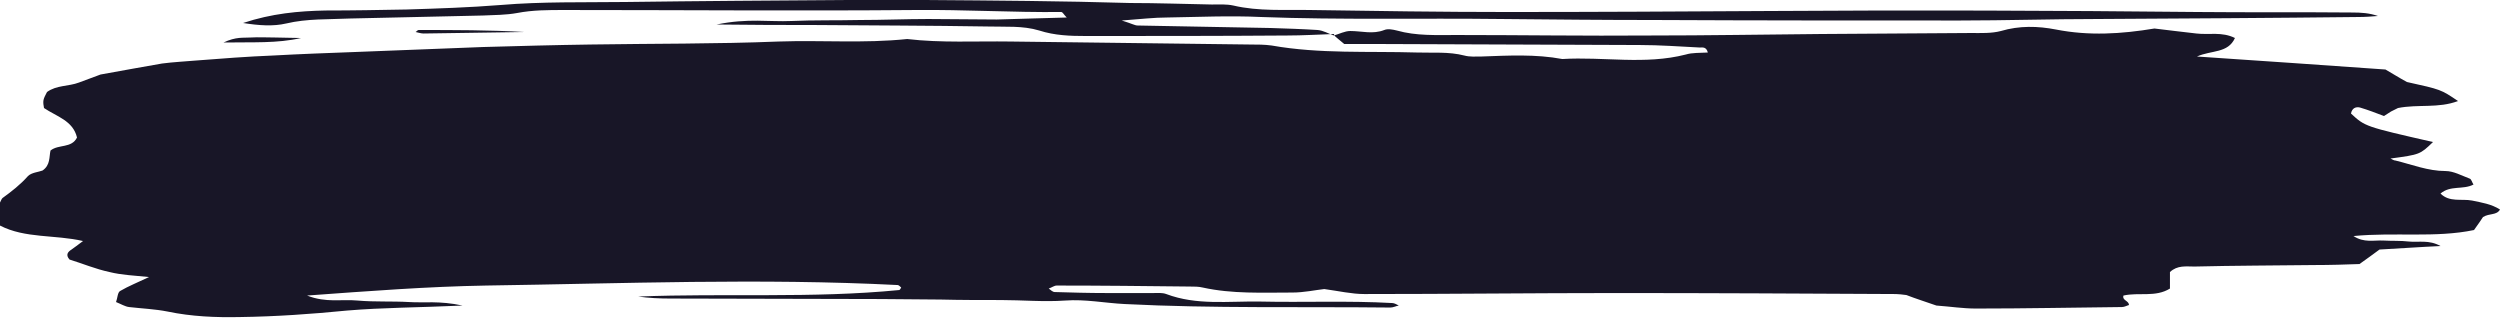 <?xml version="1.0" encoding="UTF-8" standalone="no"?><svg xmlns="http://www.w3.org/2000/svg" xmlns:xlink="http://www.w3.org/1999/xlink" fill="#000000" height="63.5" preserveAspectRatio="xMidYMid meet" version="1" viewBox="0.0 0.0 499.9 63.5" width="499.9" zoomAndPan="magnify"><g id="change1_1"><path d="M266.7,7.1c1.1-0.3,2.2-0.9,3.3-0.9c2.3,0,4.5,0.7,6.8-0.2c0.7-0.3,1.7-0.1,2.5,0.1 c3.9,1.1,7.9,0.9,11.9,0.9c12.9,0,25.7,0.2,38.6,0.1c11.4,0,22.9-0.2,34.3-0.3c10-0.1,20-0.1,30-0.2c2,0,4.1,0.1,6-0.4 c3.7-1.1,7.4-1,11-0.3c6.6,1.3,13.1,0.9,19.7-0.2c2.7,0.3,5.5,0.7,8.4,1c2.5,0.3,5.1-0.4,7.7,0.9c-1.4,3.1-4.7,2.4-7.6,3.7 c13.1,0.9,25.3,1.7,37.7,2.6c1.4,0.8,2.8,1.7,4.3,2.5c6.8,1.5,6.8,1.5,10.2,3.8c-3.9,1.5-8,0.6-12,1.4c-0.4,0.2-1,0.5-1.4,0.7 c-0.5,0.3-0.9,0.6-1.4,0.9c-1.6-0.6-3.1-1.2-4.8-1.7c-0.8-0.2-1.6,0.1-1.8,1.2c2.8,2.6,2.8,2.6,16.4,5.7c-2.6,2.5-2.6,2.5-8.5,3.3 c0.4,0.2,0.7,0.4,1,0.4c3.3,0.8,6.5,2.1,10,2.1c1.6,0,3.2,0.9,4.8,1.5c0.4,0.1,0.5,0.8,0.8,1.2c-2.1,1.1-4.6,0.1-6.6,1.8 c1.8,1.8,4.2,1,6.3,1.4c1.9,0.4,3.9,0.7,5.6,1.8c-0.7,1.2-2.1,0.7-3.4,1.5c-0.4,0.6-1,1.5-1.8,2.6c-7.7,1.6-15.8,0.4-24.1,1.2 c2.1,1.4,4.1,0.8,6,0.9c1.7,0.1,3.4,0,5.1,0.2c1.9,0.2,4-0.4,6.3,0.9c-4.4,0.2-8.4,0.5-12.2,0.7c-1.3,1-2.5,1.8-4,2.9 c-2.7,0.1-5.9,0.2-9,0.2c-8,0.1-16,0.1-24,0.3c-1.7,0-3.4-0.3-4.9,1.1v3.3c-2.9,1.8-6.2,0.7-9.3,1.4c-0.3,1,1.1,1,1.1,1.9 c-0.4,0.1-0.9,0.4-1.4,0.4c-9.7,0.1-19.4,0.3-29.2,0.3c-2.6,0-5.1-0.4-7.9-0.6c-2-0.7-4.2-1.4-6-2.1c-0.9-0.1-1.5-0.2-2.1-0.2 c-18.6-0.1-37.1-0.2-55.7-0.2c-16.9,0-33.7,0.2-50.6,0.2c-2.5,0-5.1-0.6-8-1c-1.8,0.2-4.1,0.7-6.4,0.7c-6,0-12,0.3-17.9-1 c-0.8-0.2-1.7-0.2-2.6-0.2c-8.9-0.1-17.7-0.2-26.6-0.2c-0.5,0-1,0.4-1.6,0.6c0.4,0.3,0.8,0.7,1.2,0.7c3.4,0.1,6.8,0.2,10.3,0.2 c3.1,0,6.3,0,9.4,0c0.9,0,1.8-0.1,2.6,0.2c6.1,2.3,12.4,1.4,18.7,1.5c8.8,0.2,17.7-0.2,26.5,0.3c0.4,0,0.9,0.3,1.3,0.5 c-0.6,0.1-1.1,0.4-1.7,0.4c-17.7-0.2-35.4,0.2-53.1-0.7c-4-0.2-7.9-1-11.9-0.7c-4.3,0.3-8.6-0.1-12.9-0.1c-4,0-8,0-12-0.1 c-4,0-8-0.1-12-0.1c-14,0-28-0.1-42-0.1c-2.2,0-4.4-0.1-6.5-0.4c17.4-0.7,34.8,0.4,52.2-1.3c0.1,0,0.3-0.3,0.4-0.5 c-0.2-0.2-0.5-0.5-0.7-0.5c-27.4-1.4-54.9-0.3-82.3,0.1c-11.7,0.2-23.4,1.1-35.8,2c3.8,1.5,7,0.7,10.1,1c3.4,0.3,6.9,0.1,10.3,0.3 c3,0.2,6-0.3,10.7,0.7c-8.8,0.4-16,0.4-23.1,1c-7.1,0.7-14.2,1.2-21.4,1.3c-4.9,0.1-9.7-0.1-14.5-1.1c-2.5-0.5-5.1-0.6-7.7-0.9 c-0.8-0.1-1.6-0.6-2.6-1c0.3-0.8,0.3-1.9,0.8-2.2c1.7-1,3.5-1.7,5.8-2.8c-2.9-0.3-5.5-0.4-7.9-1c-2.8-0.6-5.4-1.7-8-2.5 c-0.8-0.9-0.4-1.5,0.4-2c0.6-0.4,1.2-0.9,2.3-1.7C11,46.9,5,47.7,0,45.1v-4.6c0.2-0.4,0.3-0.7,0.5-0.9c1.8-1.3,3.6-2.7,5.1-4.4 c0.7-0.7,2.1-0.8,2.9-1.1c1.6-1.1,1.3-2.7,1.6-4c1.6-1.3,4.2-0.4,5.3-2.6c-0.8-3.4-4.1-4.2-6.6-5.9c-0.1-0.5-0.2-1.1-0.1-1.6 c0.1-0.5,0.4-1,0.7-1.6c1.9-1.4,4.3-1.1,6.4-1.9c1.9-0.7,3.8-1.4,4.3-1.6c5.1-0.9,8.7-1.6,12.3-2.2c2.3-0.3,4.5-0.4,6.8-0.6 c5.1-0.4,10.3-0.8,15.4-1c5.4-0.3,10.9-0.5,16.3-0.7c8.6-0.3,17.1-0.7,25.7-1c7.1-0.2,14.3-0.4,21.4-0.5c12.6-0.2,25.2-0.1,37.7-0.6 c8.6-0.3,17.1,0.4,25.7-0.5c6.8,0.8,13.7,0.4,20.6,0.5c16,0.2,32,0.4,48,0.6c1.4,0,2.9,0,4.3,0.2c9.6,1.7,19.4,1.1,29.1,1.4 c3.1,0.1,6.3-0.2,9.4,0.6c1.1,0.3,2.3,0.2,3.4,0.2c5.4-0.2,10.9-0.5,16.2,0.5c8.2-0.5,16.5,1.2,24.7-0.9c1.3-0.4,2.8-0.3,4.4-0.4 c-0.3-1.2-1.1-1-1.6-1c-4-0.2-8-0.5-12-0.5c-17.2-0.1-34.3-0.1-51.5-0.2c-2.6,0-5.1,0-7.6,0c-0.8-0.7-1.5-1.2-2.1-1.8L266.7,7.1z M266.7,7.1c-1.1-0.4-2.1-1-3.2-1.1c-3.1-0.2-6.3-0.3-9.4-0.4c-8.9-0.2-17.7-0.3-26.6-0.5c-0.6,0-1.2-0.4-3.2-1c4-0.3,6.5-0.6,9-0.6 c6.3-0.1,12.6-0.4,18.9-0.1c16,0.6,32,0.2,48,0.4c10.3,0.1,20.6,0.2,30.8,0.2c20.3,0.1,40.6,0.1,60.9,0.1c9.1,0,18.3-0.3,27.4-0.3 c17.4-0.1,34.9-0.2,52.3-0.4c1.3,0,2.6-0.1,3.9-0.2c-1.7-0.6-3.4-0.7-5.1-0.7c-10.3-0.1-20.6,0-30.9-0.1 c-28.6-0.3-57.2-0.4-85.8-0.2c-17.4,0.1-34.9,0.2-52.3,0.2c-13.1,0-26.3-0.2-39.4-0.4c-5.1-0.1-10.3,0.3-15.4-0.9 c-1.4-0.3-2.8-0.2-4.3-0.2c-5.4-0.1-10.9-0.3-16.3-0.3C212.5,0.2,198.8,0.1,185,0c-5.1,0-10.3,0-15.4,0c-14.9,0.1-29.7,0.2-44.6,0.4 c-8.3,0.1-16.6-0.1-24.9,0.6c-6.3,0.5-12.5,0.7-18.8,0.9C75.9,2,70.5,2.1,65.1,2.1c-5.4,0.1-10.8,0.6-16.5,2.5 c3.2,0.5,6,0.7,8.6,0.1c4.2-1,8.5-0.8,12.8-1c8.9-0.2,17.7-0.4,26.6-0.6c2.3-0.1,4.6-0.1,6.8-0.5c3.1-0.6,6.2-0.6,9.4-0.6 c23.4,0,46.9,0.2,70.3,0c9.7-0.1,19.4,0.5,29.1,0.4c0.3,0,0.5,0.5,1.1,1.1c-4.9,0.1-9.5,0.3-14,0.4c-4.6,0-9.1-0.1-13.7-0.1 c-4.6,0-9.1,0.2-13.7,0.2c-4.6,0.1-9.2,0-13.7,0.2c-4.3,0.2-8.7-0.6-14.9,0.7C151,5,156.7,5,162.4,5c11.7,0.1,23.4,0.1,35.2,0.3 c3.4,0.1,6.9-0.2,10.2,0.8c3.1,1,6.2,1.1,9.3,1.1c13.4,0,26.9,0,40.3-0.1c3.1,0,6.3-0.2,9.4-0.3L266.7,7.1z M84.7,6.7 c6.7-0.1,13.5-0.2,20.2-0.3C97.9,6,90.8,6,83.7,6c-0.2,0-0.4,0.3-0.6,0.4C83.6,6.5,84.2,6.7,84.7,6.7 M55.1,7.5c-1.7,0-3.4-0.1-5,0 c-1.4,0.1-2.9-0.2-5.4,1c5.9-0.1,10.7,0.2,15.5-0.9C58.4,7.6,56.7,7.5,55.1,7.5" fill="#181627"/></g></svg>